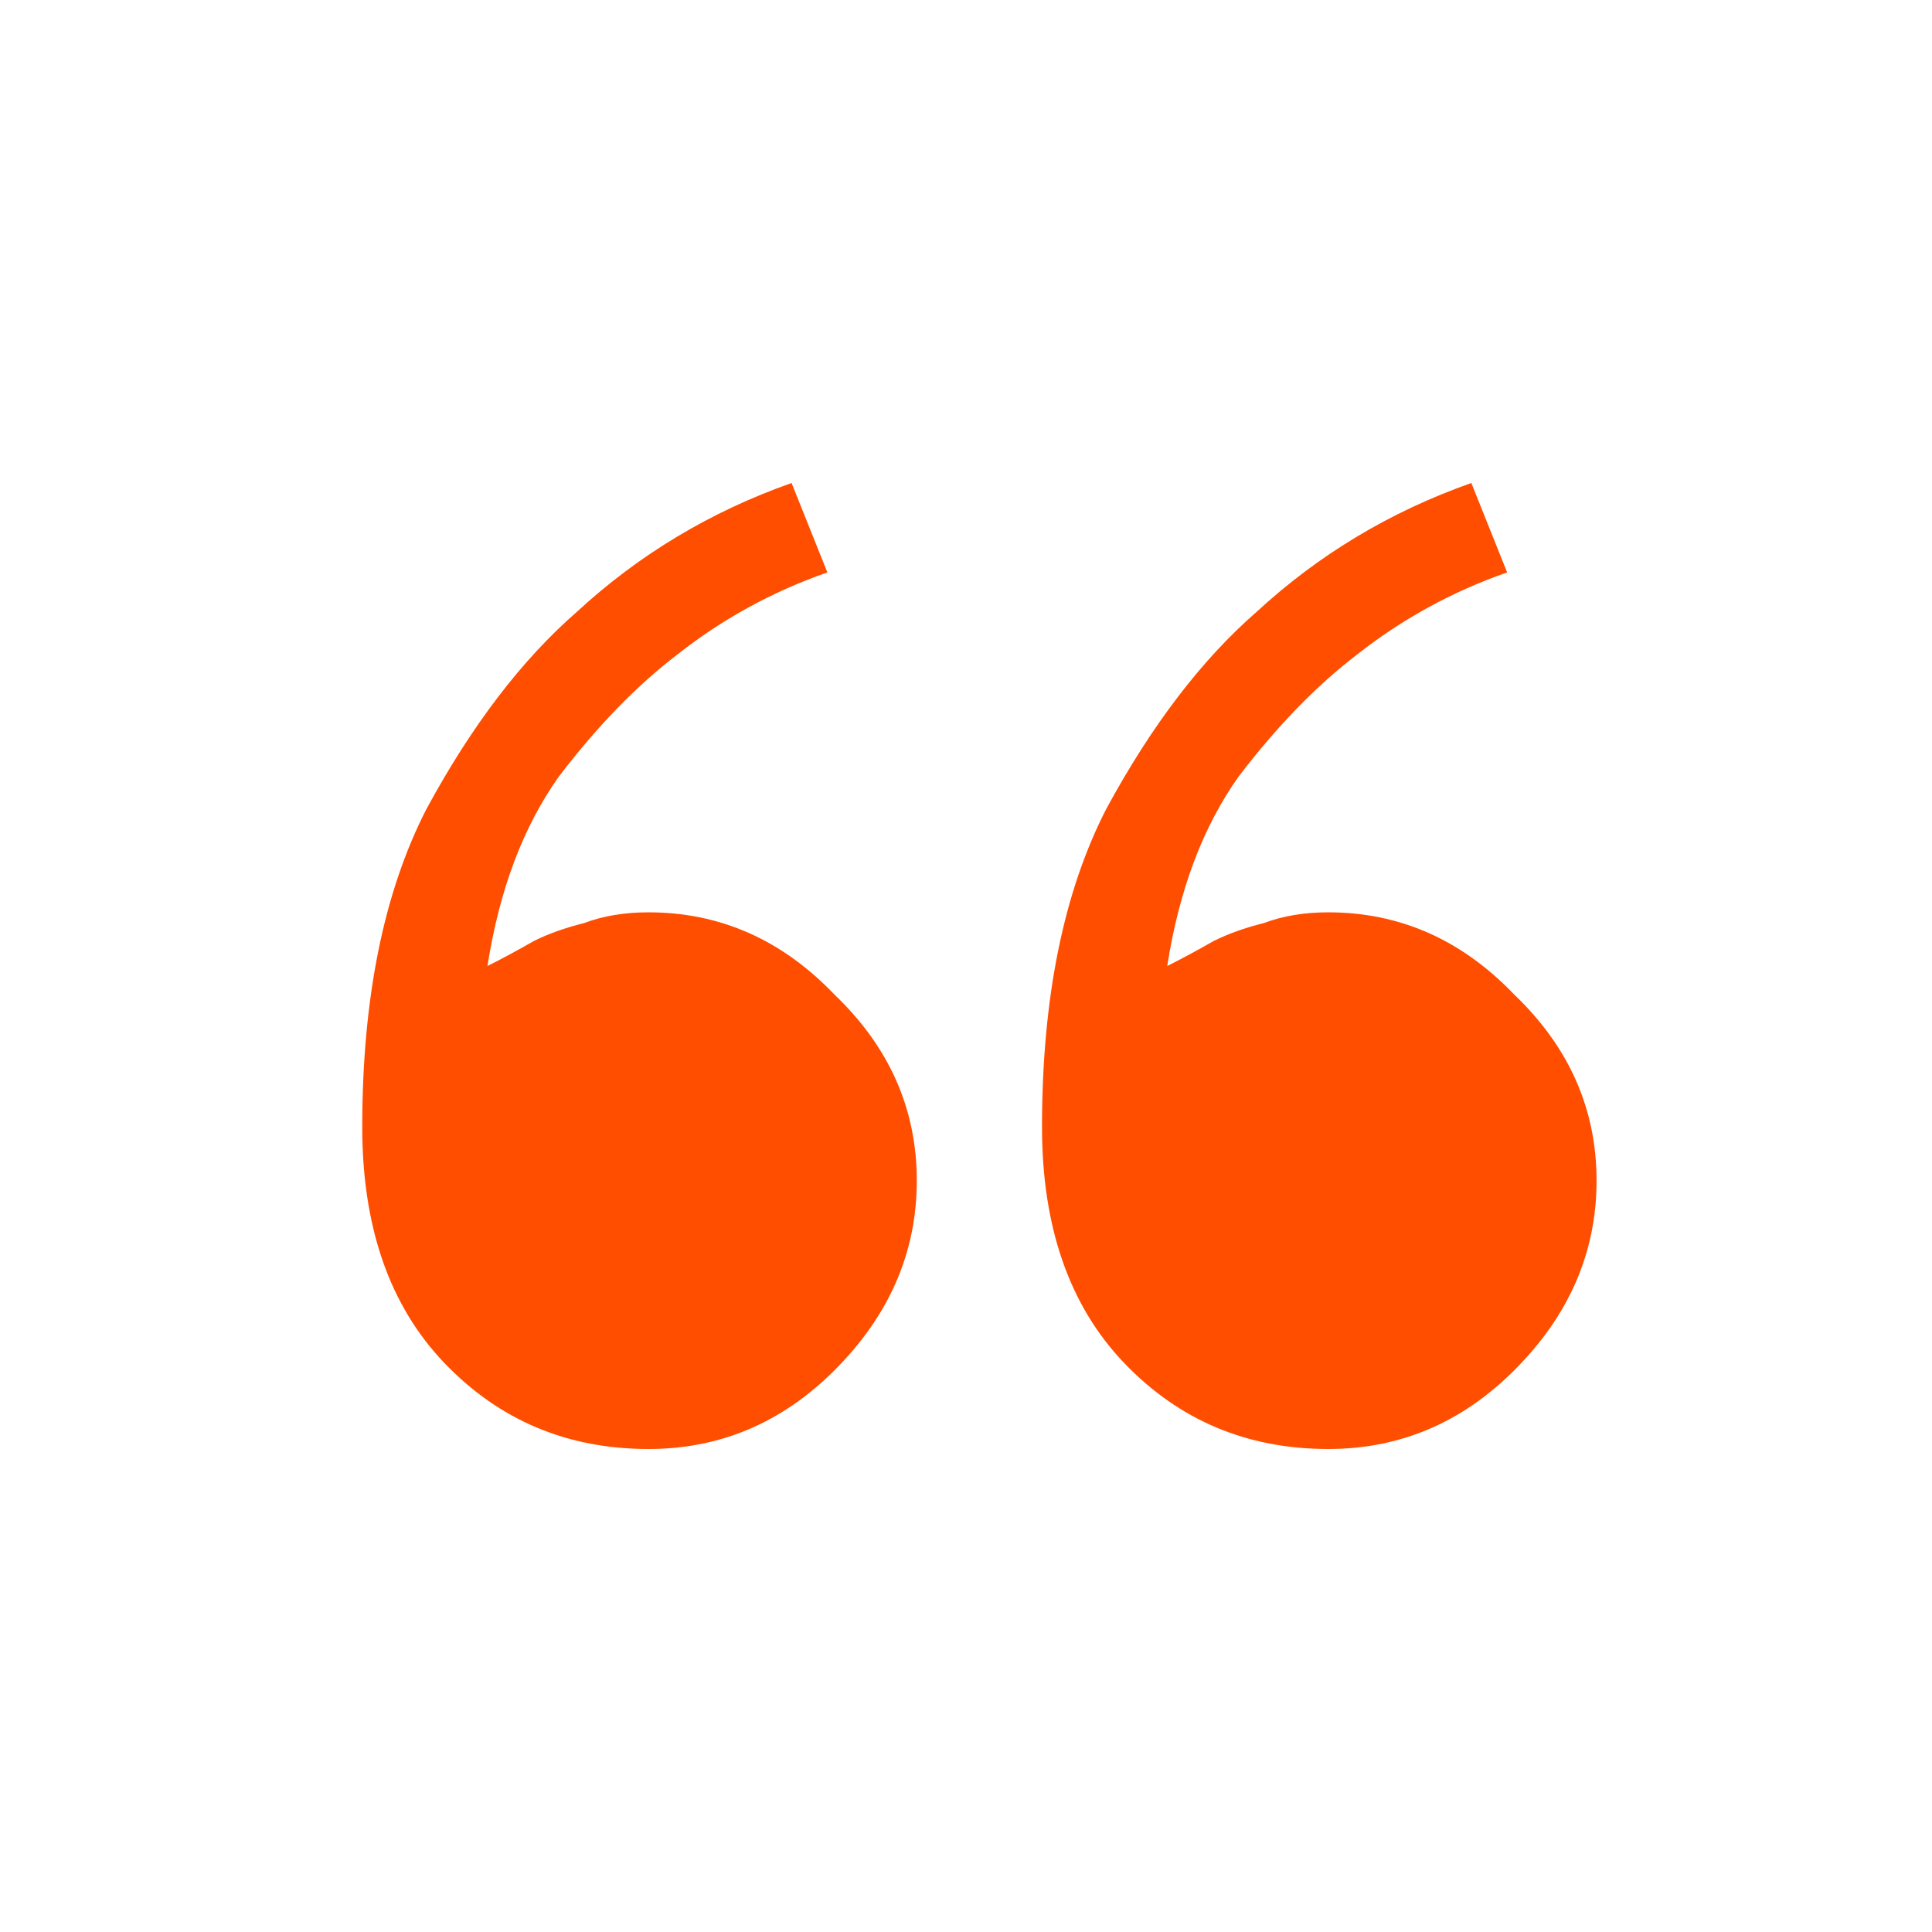 <svg width="32" height="32" viewBox="0 0 32 32" fill="none" xmlns="http://www.w3.org/2000/svg">
<path d="M24.963 9.481C24.054 9.798 23.225 10.252 22.474 10.844C21.802 11.358 21.151 12.03 20.518 12.859C19.926 13.689 19.531 14.736 19.333 16C19.57 15.882 19.827 15.743 20.104 15.585C20.341 15.467 20.617 15.368 20.933 15.289C21.249 15.17 21.605 15.111 22 15.111C23.185 15.111 24.212 15.565 25.081 16.474C25.99 17.343 26.444 18.37 26.444 19.556C26.444 20.741 25.99 21.788 25.081 22.696C24.212 23.565 23.185 24 22 24C20.657 24 19.531 23.526 18.622 22.578C17.714 21.63 17.259 20.326 17.259 18.667C17.259 16.533 17.615 14.775 18.326 13.393C19.076 12.01 19.906 10.924 20.815 10.133C21.842 9.185 23.027 8.474 24.37 8L24.963 9.481ZM13.704 9.481C12.795 9.798 11.965 10.252 11.215 10.844C10.543 11.358 9.891 12.03 9.259 12.859C8.667 13.689 8.272 14.736 8.074 16C8.311 15.882 8.568 15.743 8.844 15.585C9.081 15.467 9.358 15.368 9.674 15.289C9.99 15.17 10.346 15.111 10.741 15.111C11.926 15.111 12.953 15.565 13.822 16.474C14.731 17.343 15.185 18.37 15.185 19.556C15.185 20.741 14.731 21.788 13.822 22.696C12.953 23.565 11.926 24 10.741 24C9.398 24 8.272 23.526 7.363 22.578C6.454 21.63 6 20.326 6 18.667C6 16.533 6.356 14.775 7.067 13.393C7.817 12.01 8.647 10.924 9.556 10.133C10.583 9.185 11.768 8.474 13.111 8L13.704 9.481Z" fill="#FF4E00"/>
</svg>
